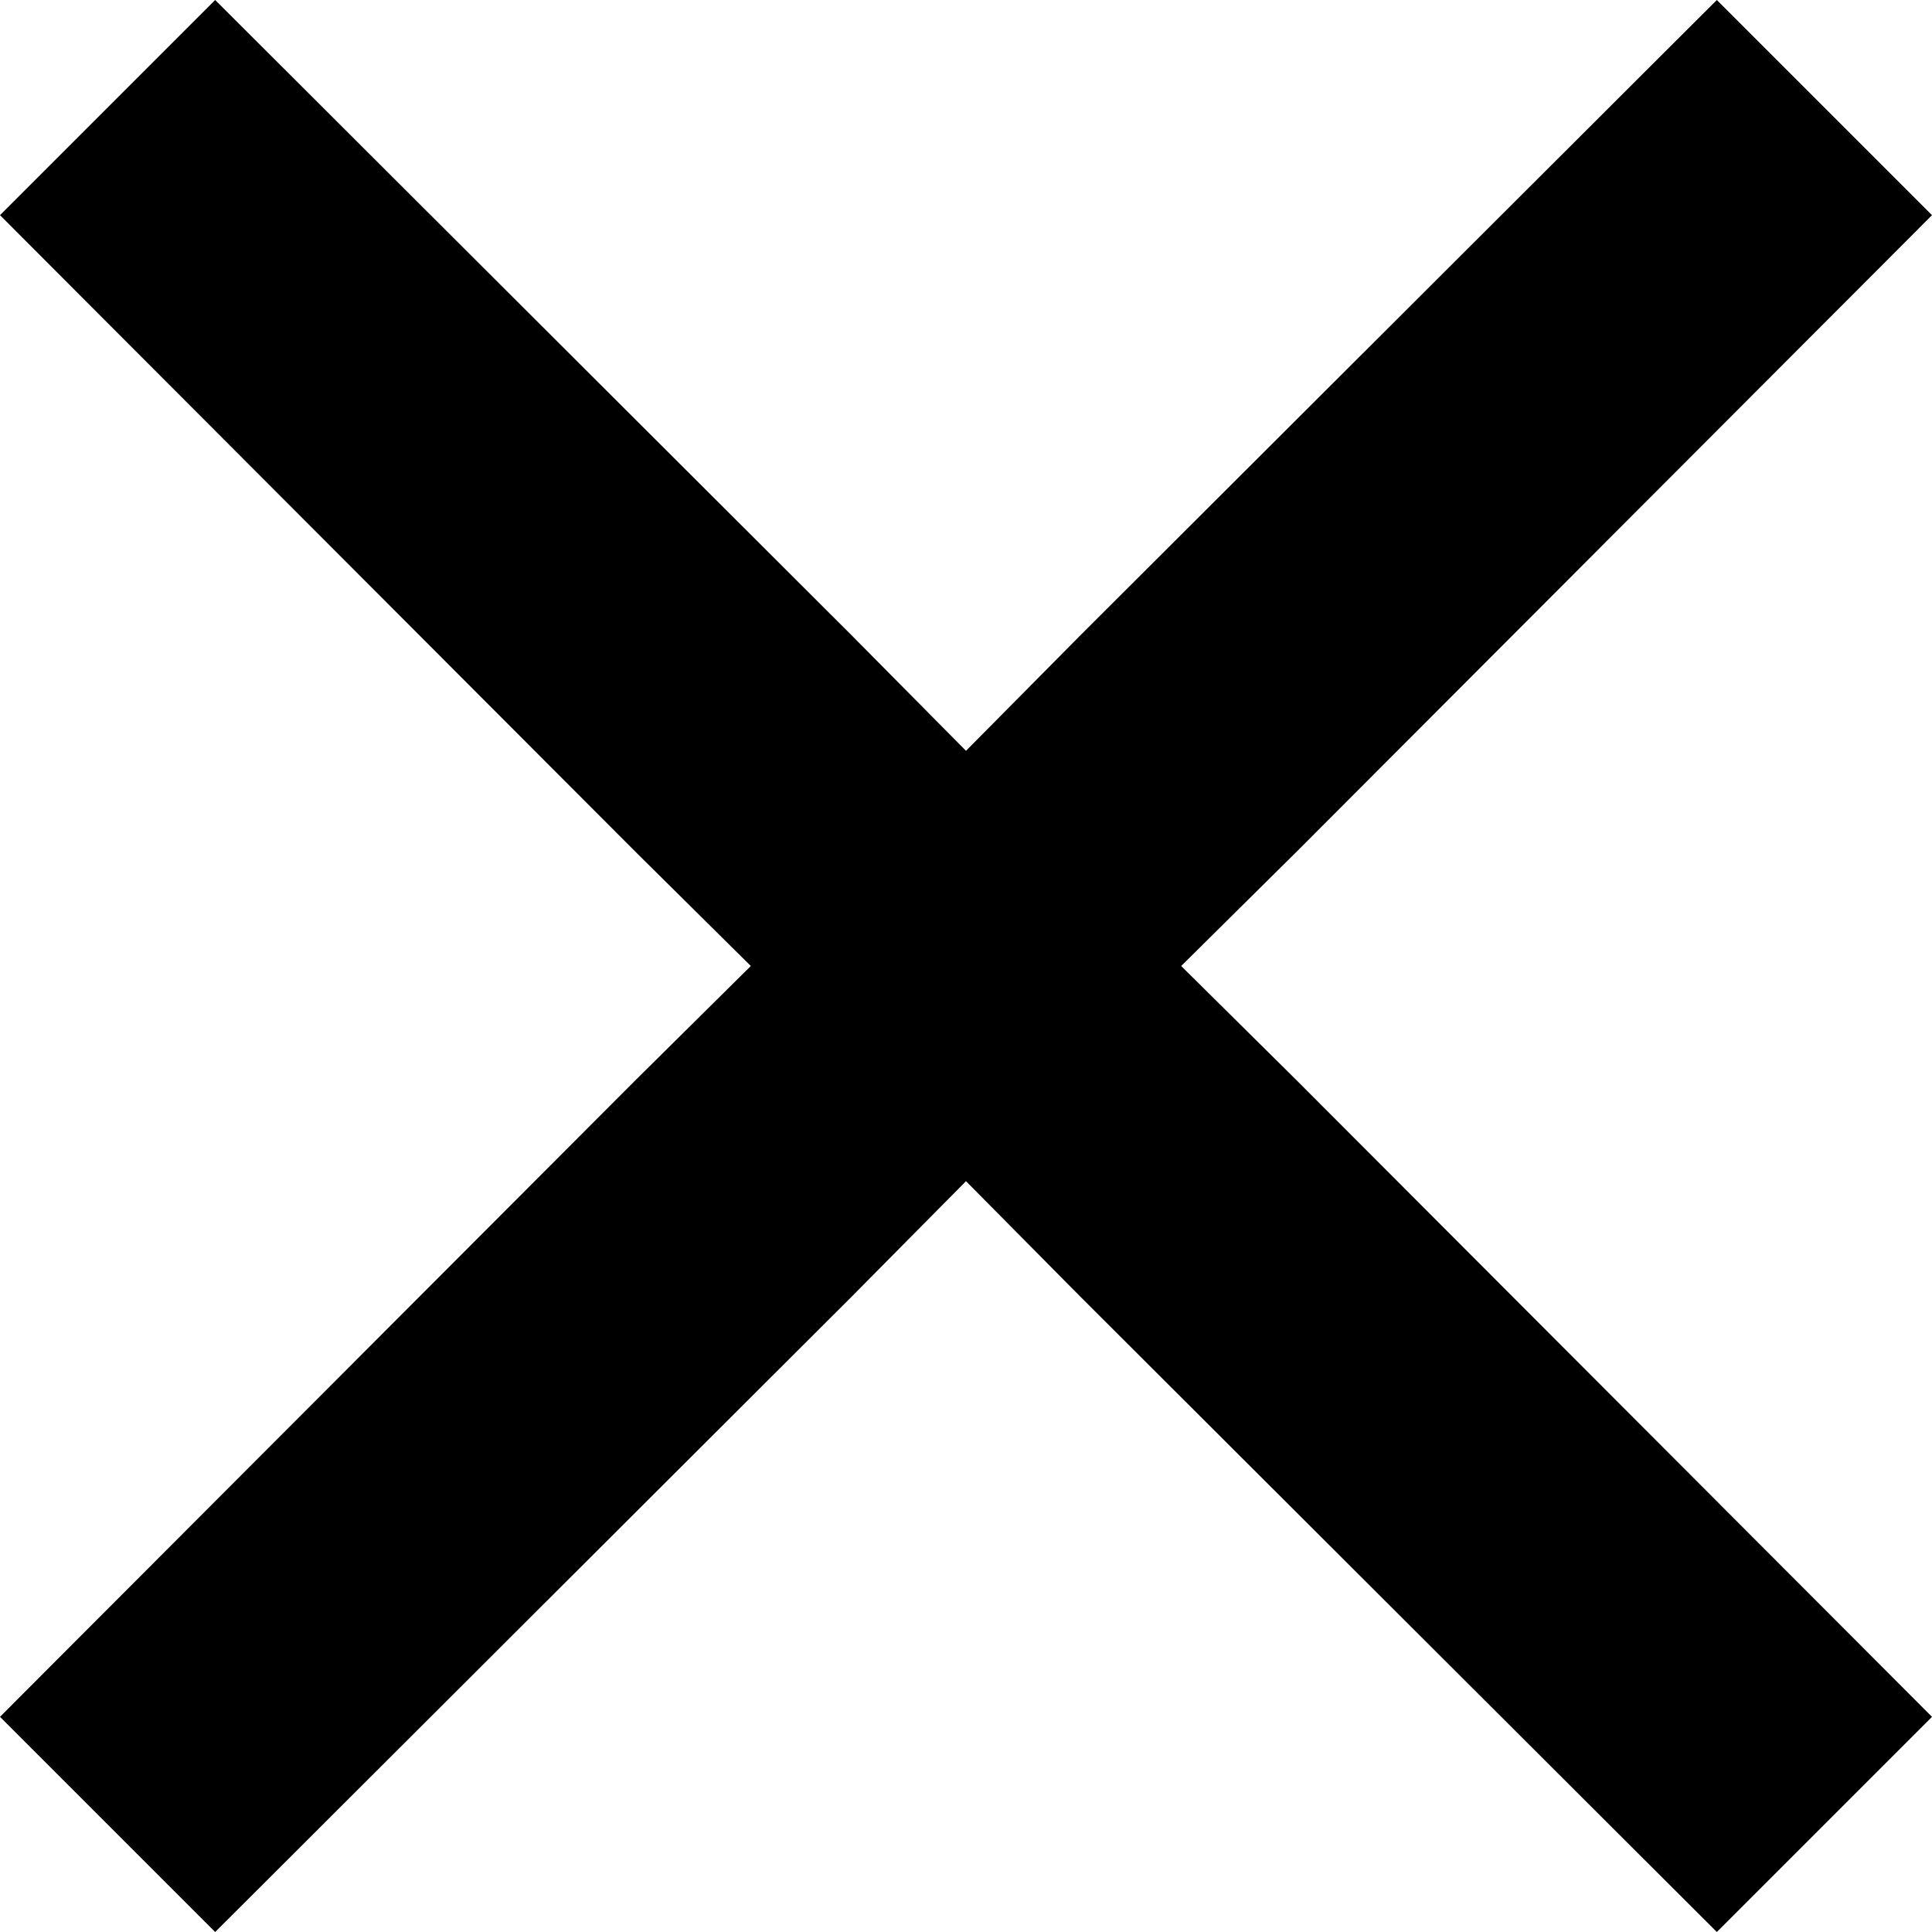 <?xml version="1.0" encoding="utf-8"?>
<!-- Generator: Adobe Illustrator 25.0.0, SVG Export Plug-In . SVG Version: 6.00 Build 0)  -->
<svg version="1.1" id="Capa_1" xmlns="http://www.w3.org/2000/svg" xmlns:xlink="http://www.w3.org/1999/xlink" x="0px" y="0px"
	 viewBox="0 0 168.8 168.8" style="enable-background:new 0 0 168.8 168.8;" xml:space="preserve">
<polygon points="103.2,84.4 113.3,74.4 168.8,18.8 150,0 94.4,55.5 84.4,65.6 74.4,55.5 18.8,0 0,18.8 55.5,74.4 65.6,84.4 
	55.5,94.4 0,150 18.8,168.8 74.4,113.3 84.4,103.2 94.4,113.3 150,168.8 168.8,150 113.3,94.4 "/>
</svg>
